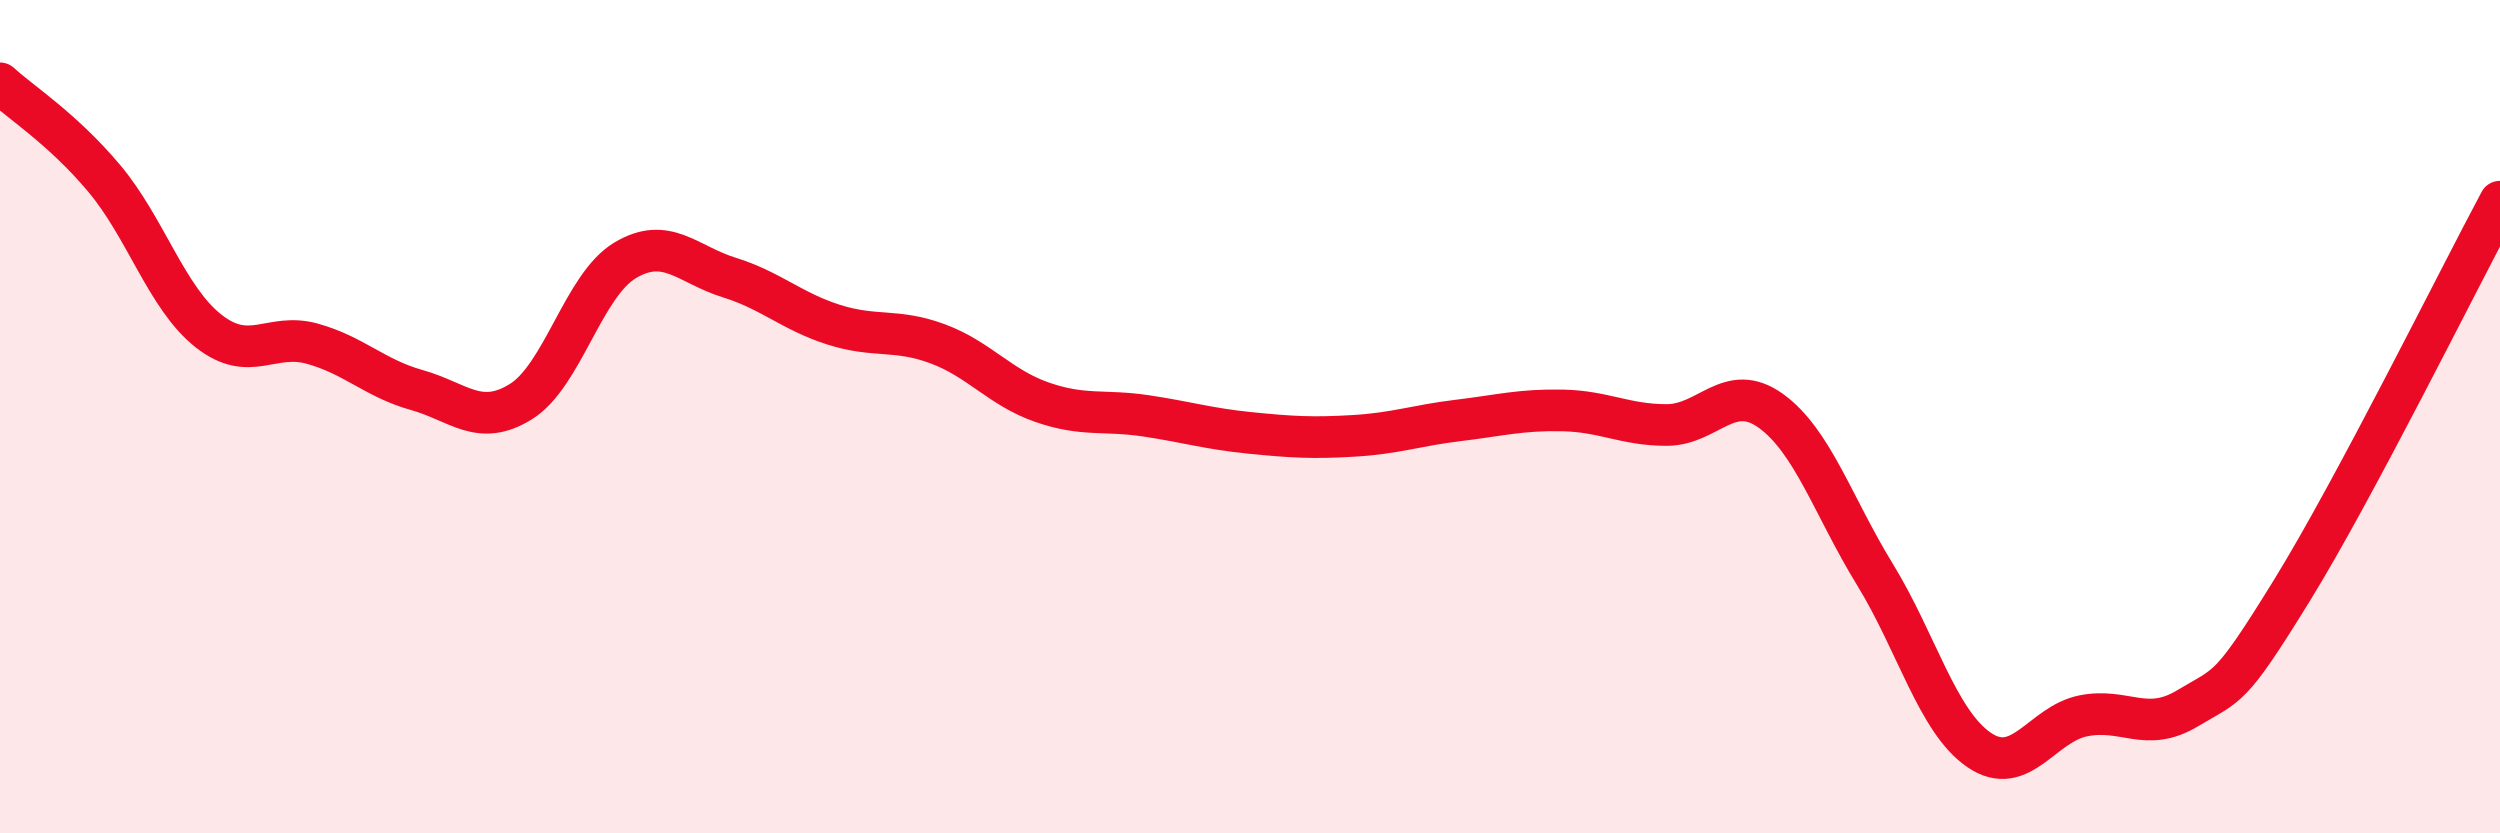 
    <svg width="60" height="20" viewBox="0 0 60 20" xmlns="http://www.w3.org/2000/svg">
      <path
        d="M 0,2 C 0.5,2.46 1.5,3.09 2.5,4.28 C 3.5,5.47 4,7.15 5,7.94 C 6,8.73 6.5,7.97 7.5,8.25 C 8.5,8.53 9,9.08 10,9.36 C 11,9.64 11.5,10.26 12.5,9.64 C 13.5,9.02 14,6.85 15,6.25 C 16,5.65 16.5,6.35 17.5,6.66 C 18.5,6.97 19,7.47 20,7.79 C 21,8.11 21.5,7.88 22.5,8.25 C 23.5,8.62 24,9.3 25,9.65 C 26,10 26.5,9.83 27.5,9.98 C 28.5,10.13 29,10.29 30,10.39 C 31,10.49 31.5,10.52 32.5,10.46 C 33.5,10.4 34,10.21 35,10.09 C 36,9.97 36.5,9.83 37.5,9.85 C 38.5,9.87 39,10.2 40,10.2 C 41,10.2 41.5,9.14 42.5,9.86 C 43.5,10.58 44,12.16 45,13.79 C 46,15.42 46.5,17.32 47.5,18 C 48.5,18.68 49,17.38 50,17.18 C 51,16.98 51.5,17.6 52.5,17 C 53.5,16.4 53.5,16.61 55,14.18 C 56.5,11.75 59,6.71 60,4.84L60 20L0 20Z"
        fill="#EB0A25"
        opacity="0.1"
        stroke-linecap="round"
        stroke-linejoin="round"
      />
      <path
        d="M 0,2 C 0.5,2.46 1.5,3.09 2.5,4.28 C 3.5,5.47 4,7.15 5,7.94 C 6,8.73 6.5,7.97 7.5,8.25 C 8.5,8.53 9,9.08 10,9.36 C 11,9.64 11.5,10.26 12.5,9.64 C 13.5,9.02 14,6.85 15,6.25 C 16,5.65 16.5,6.35 17.5,6.66 C 18.5,6.97 19,7.47 20,7.79 C 21,8.11 21.5,7.88 22.5,8.25 C 23.5,8.62 24,9.3 25,9.65 C 26,10 26.5,9.83 27.5,9.98 C 28.5,10.13 29,10.29 30,10.39 C 31,10.49 31.5,10.52 32.5,10.46 C 33.5,10.4 34,10.21 35,10.09 C 36,9.97 36.5,9.83 37.5,9.85 C 38.5,9.87 39,10.2 40,10.2 C 41,10.2 41.5,9.14 42.5,9.86 C 43.5,10.58 44,12.16 45,13.79 C 46,15.42 46.5,17.32 47.5,18 C 48.5,18.68 49,17.38 50,17.18 C 51,16.98 51.5,17.6 52.5,17 C 53.5,16.4 53.5,16.61 55,14.18 C 56.5,11.75 59,6.71 60,4.84"
        stroke="#EB0A25"
        stroke-width="1"
        fill="none"
        stroke-linecap="round"
        stroke-linejoin="round"
      />
    </svg>
  